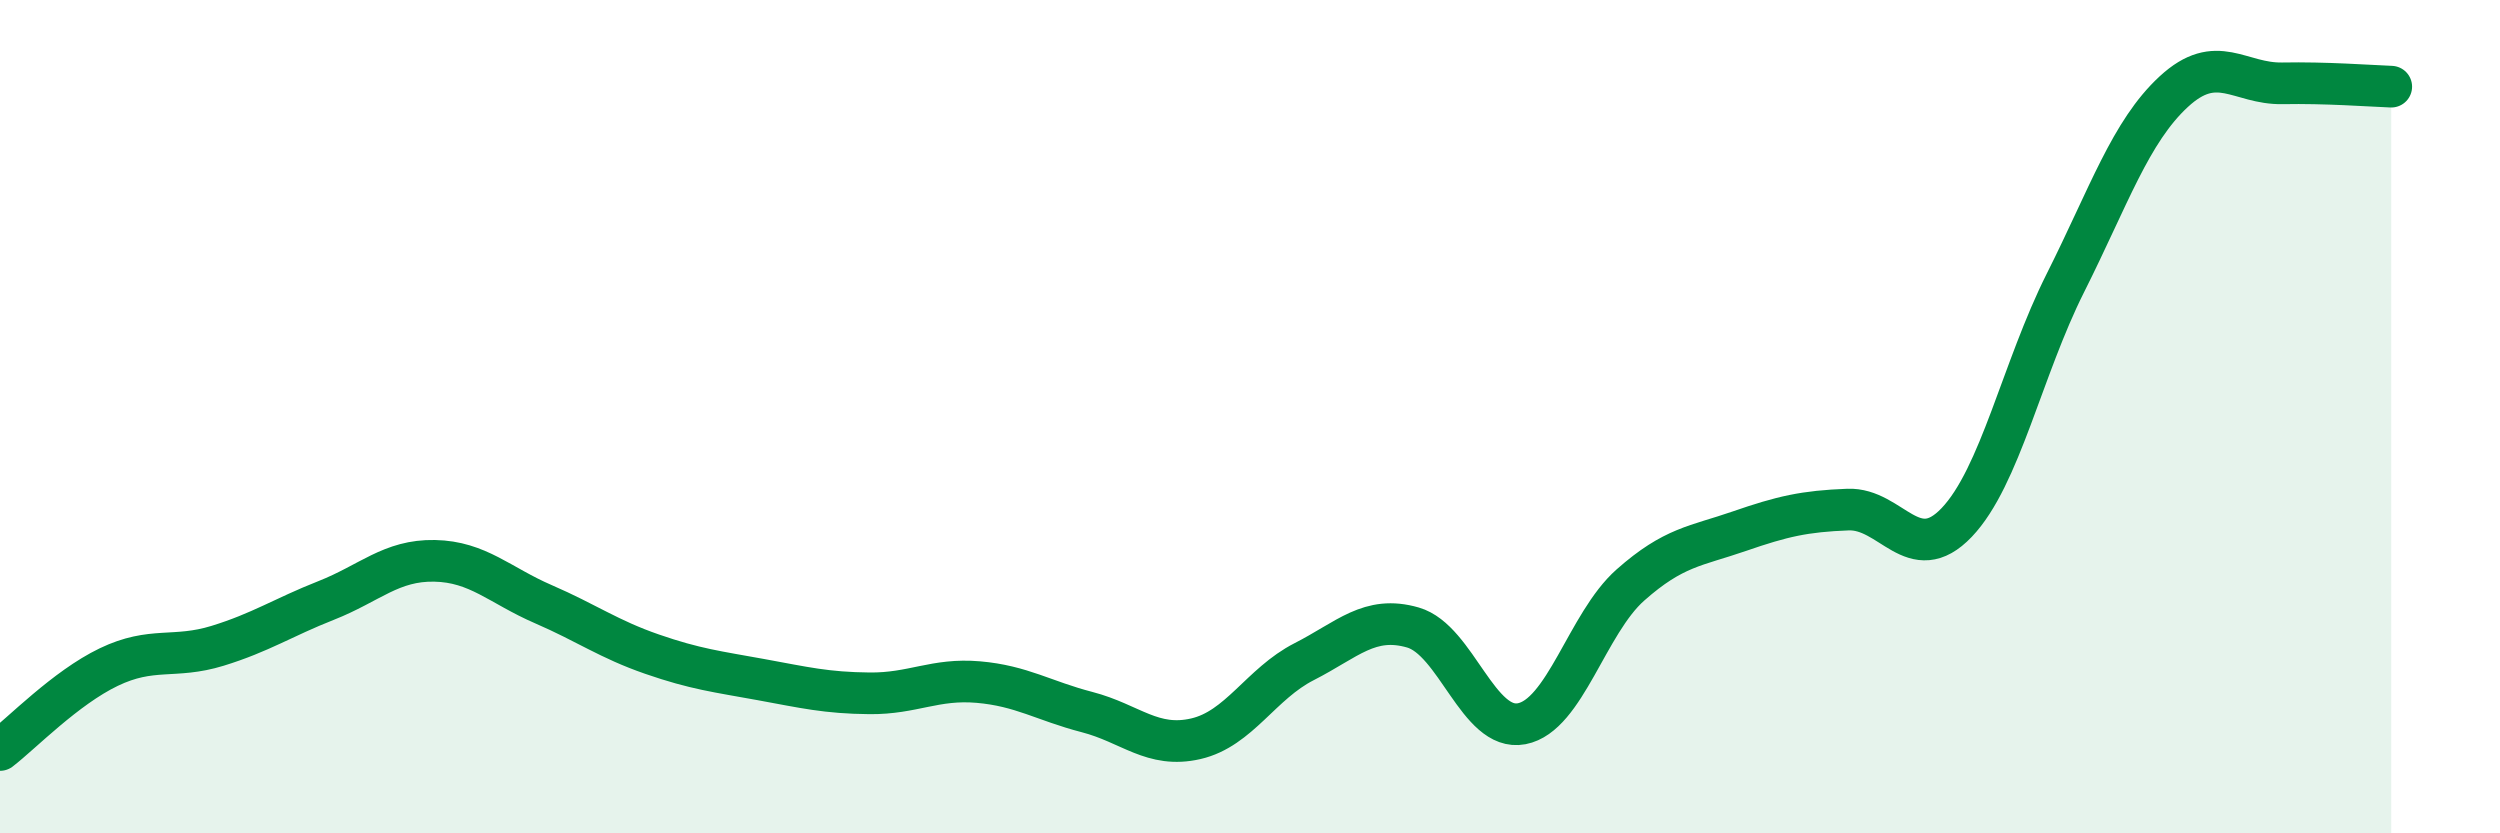 
    <svg width="60" height="20" viewBox="0 0 60 20" xmlns="http://www.w3.org/2000/svg">
      <path
        d="M 0,18 C 0.52,17.6 1.57,16.51 2.61,16.01 C 3.65,15.51 4.18,15.82 5.22,15.5 C 6.26,15.18 6.79,14.82 7.83,14.41 C 8.87,14 9.39,13.44 10.43,13.46 C 11.47,13.48 12,14.05 13.04,14.5 C 14.08,14.95 14.61,15.34 15.65,15.7 C 16.69,16.06 17.22,16.12 18.26,16.31 C 19.3,16.5 19.83,16.63 20.87,16.64 C 21.91,16.65 22.44,16.28 23.48,16.37 C 24.52,16.46 25.05,16.82 26.09,17.09 C 27.13,17.36 27.66,17.97 28.7,17.73 C 29.74,17.49 30.26,16.41 31.3,15.88 C 32.34,15.35 32.87,14.76 33.91,15.06 C 34.95,15.36 35.48,17.57 36.52,17.37 C 37.56,17.17 38.09,14.96 39.13,14.04 C 40.17,13.12 40.7,13.11 41.74,12.75 C 42.78,12.39 43.31,12.27 44.35,12.23 C 45.39,12.19 45.92,13.63 46.96,12.54 C 48,11.45 48.53,8.86 49.57,6.79 C 50.61,4.72 51.13,3.16 52.17,2.2 C 53.21,1.24 53.74,2.02 54.78,2 C 55.82,1.98 56.87,2.06 57.39,2.08L57.39 20L0 20Z"
        fill="#008740"
        opacity="0.1"
        stroke-linecap="round"
        stroke-linejoin="round"
      />
      <path
        d="M 0,18 C 0.52,17.6 1.57,16.51 2.61,16.01 C 3.65,15.51 4.18,15.82 5.22,15.5 C 6.26,15.18 6.79,14.82 7.83,14.41 C 8.87,14 9.39,13.44 10.43,13.46 C 11.47,13.48 12,14.05 13.04,14.5 C 14.08,14.95 14.61,15.34 15.65,15.7 C 16.69,16.06 17.22,16.12 18.26,16.31 C 19.3,16.5 19.83,16.63 20.87,16.64 C 21.91,16.65 22.44,16.28 23.48,16.37 C 24.52,16.46 25.05,16.82 26.09,17.09 C 27.13,17.36 27.66,17.97 28.7,17.73 C 29.74,17.49 30.26,16.41 31.3,15.88 C 32.34,15.35 32.87,14.76 33.91,15.06 C 34.95,15.36 35.48,17.57 36.52,17.37 C 37.56,17.17 38.09,14.96 39.13,14.04 C 40.17,13.12 40.7,13.11 41.74,12.75 C 42.78,12.39 43.31,12.27 44.35,12.23 C 45.39,12.19 45.92,13.63 46.96,12.54 C 48,11.45 48.53,8.86 49.57,6.79 C 50.61,4.72 51.13,3.16 52.17,2.2 C 53.21,1.24 53.74,2.02 54.78,2 C 55.82,1.98 56.87,2.06 57.39,2.08"
        stroke="#008740"
        stroke-width="1"
        fill="none"
        stroke-linecap="round"
        stroke-linejoin="round"
      />
    </svg>
  